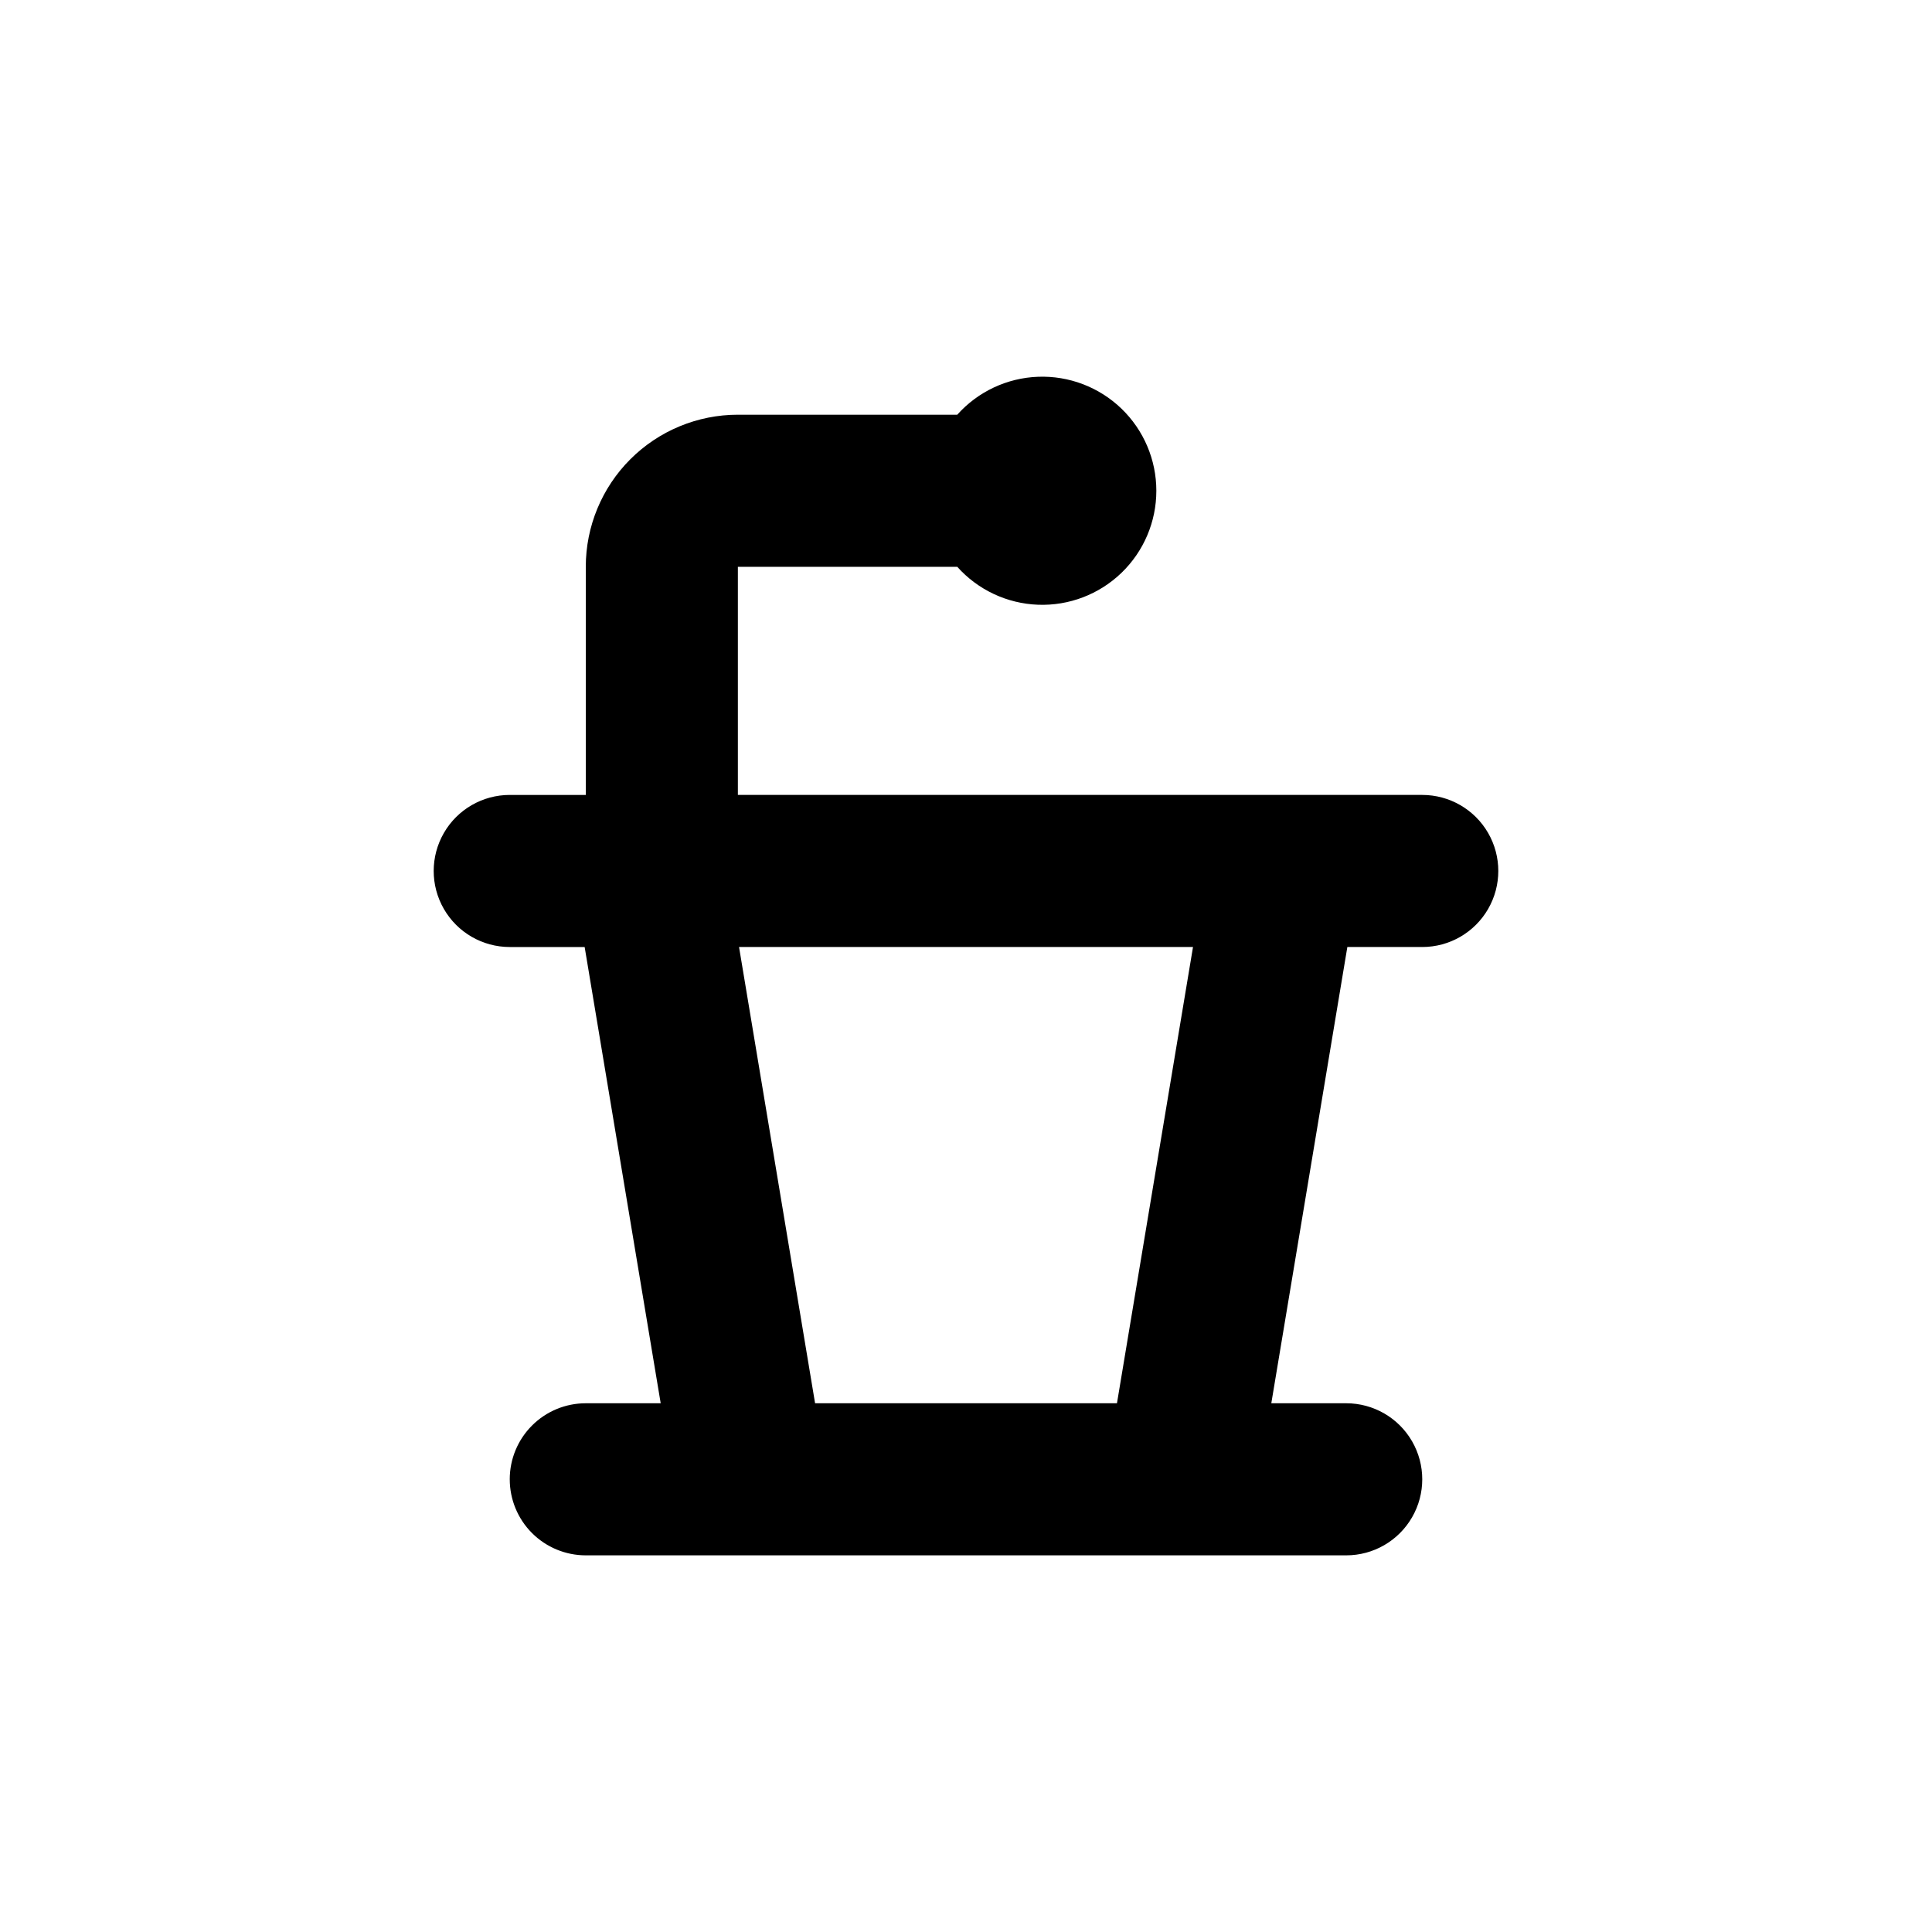 <?xml version="1.0" encoding="UTF-8"?>
<!-- Uploaded to: ICON Repo, www.iconrepo.com, Generator: ICON Repo Mixer Tools -->
<svg fill="#000000" width="800px" height="800px" version="1.1" viewBox="144 144 512 512" xmlns="http://www.w3.org/2000/svg">
 <path d="m279.09 536.03c0 5.344 2.121 10.469 5.902 14.25 3.777 3.777 8.902 5.902 14.25 5.902h201.52c7.199 0 13.852-3.84 17.449-10.078 3.602-6.234 3.602-13.914 0-20.152-3.598-6.234-10.25-10.074-17.449-10.074h-19.852l20.152-120.91h19.852c7.199 0 13.852-3.84 17.453-10.078 3.598-6.234 3.598-13.914 0-20.152-3.602-6.234-10.254-10.074-17.453-10.074h-181.37v-60.457h58.137c5.477 6.121 13.203 9.75 21.41 10.055 8.207 0.305 16.184-2.742 22.098-8.441 5.914-5.695 9.254-13.555 9.254-21.766s-3.34-16.07-9.254-21.77c-5.914-5.695-13.891-8.742-22.098-8.438-8.207 0.305-15.934 3.934-21.41 10.055h-58.137c-10.691 0-20.941 4.246-28.5 11.805-7.559 7.559-11.805 17.809-11.805 28.5v60.457h-20.152c-7.203 0-13.855 3.84-17.453 10.074-3.602 6.238-3.602 13.918 0 20.152 3.598 6.238 10.25 10.078 17.453 10.078h19.852l20.152 120.91h-19.852c-5.348 0-10.473 2.121-14.25 5.902-3.781 3.777-5.902 8.906-5.902 14.25zm181.07-141.07-20.152 120.91h-80.004l-20.152-120.91z"/>
</svg>